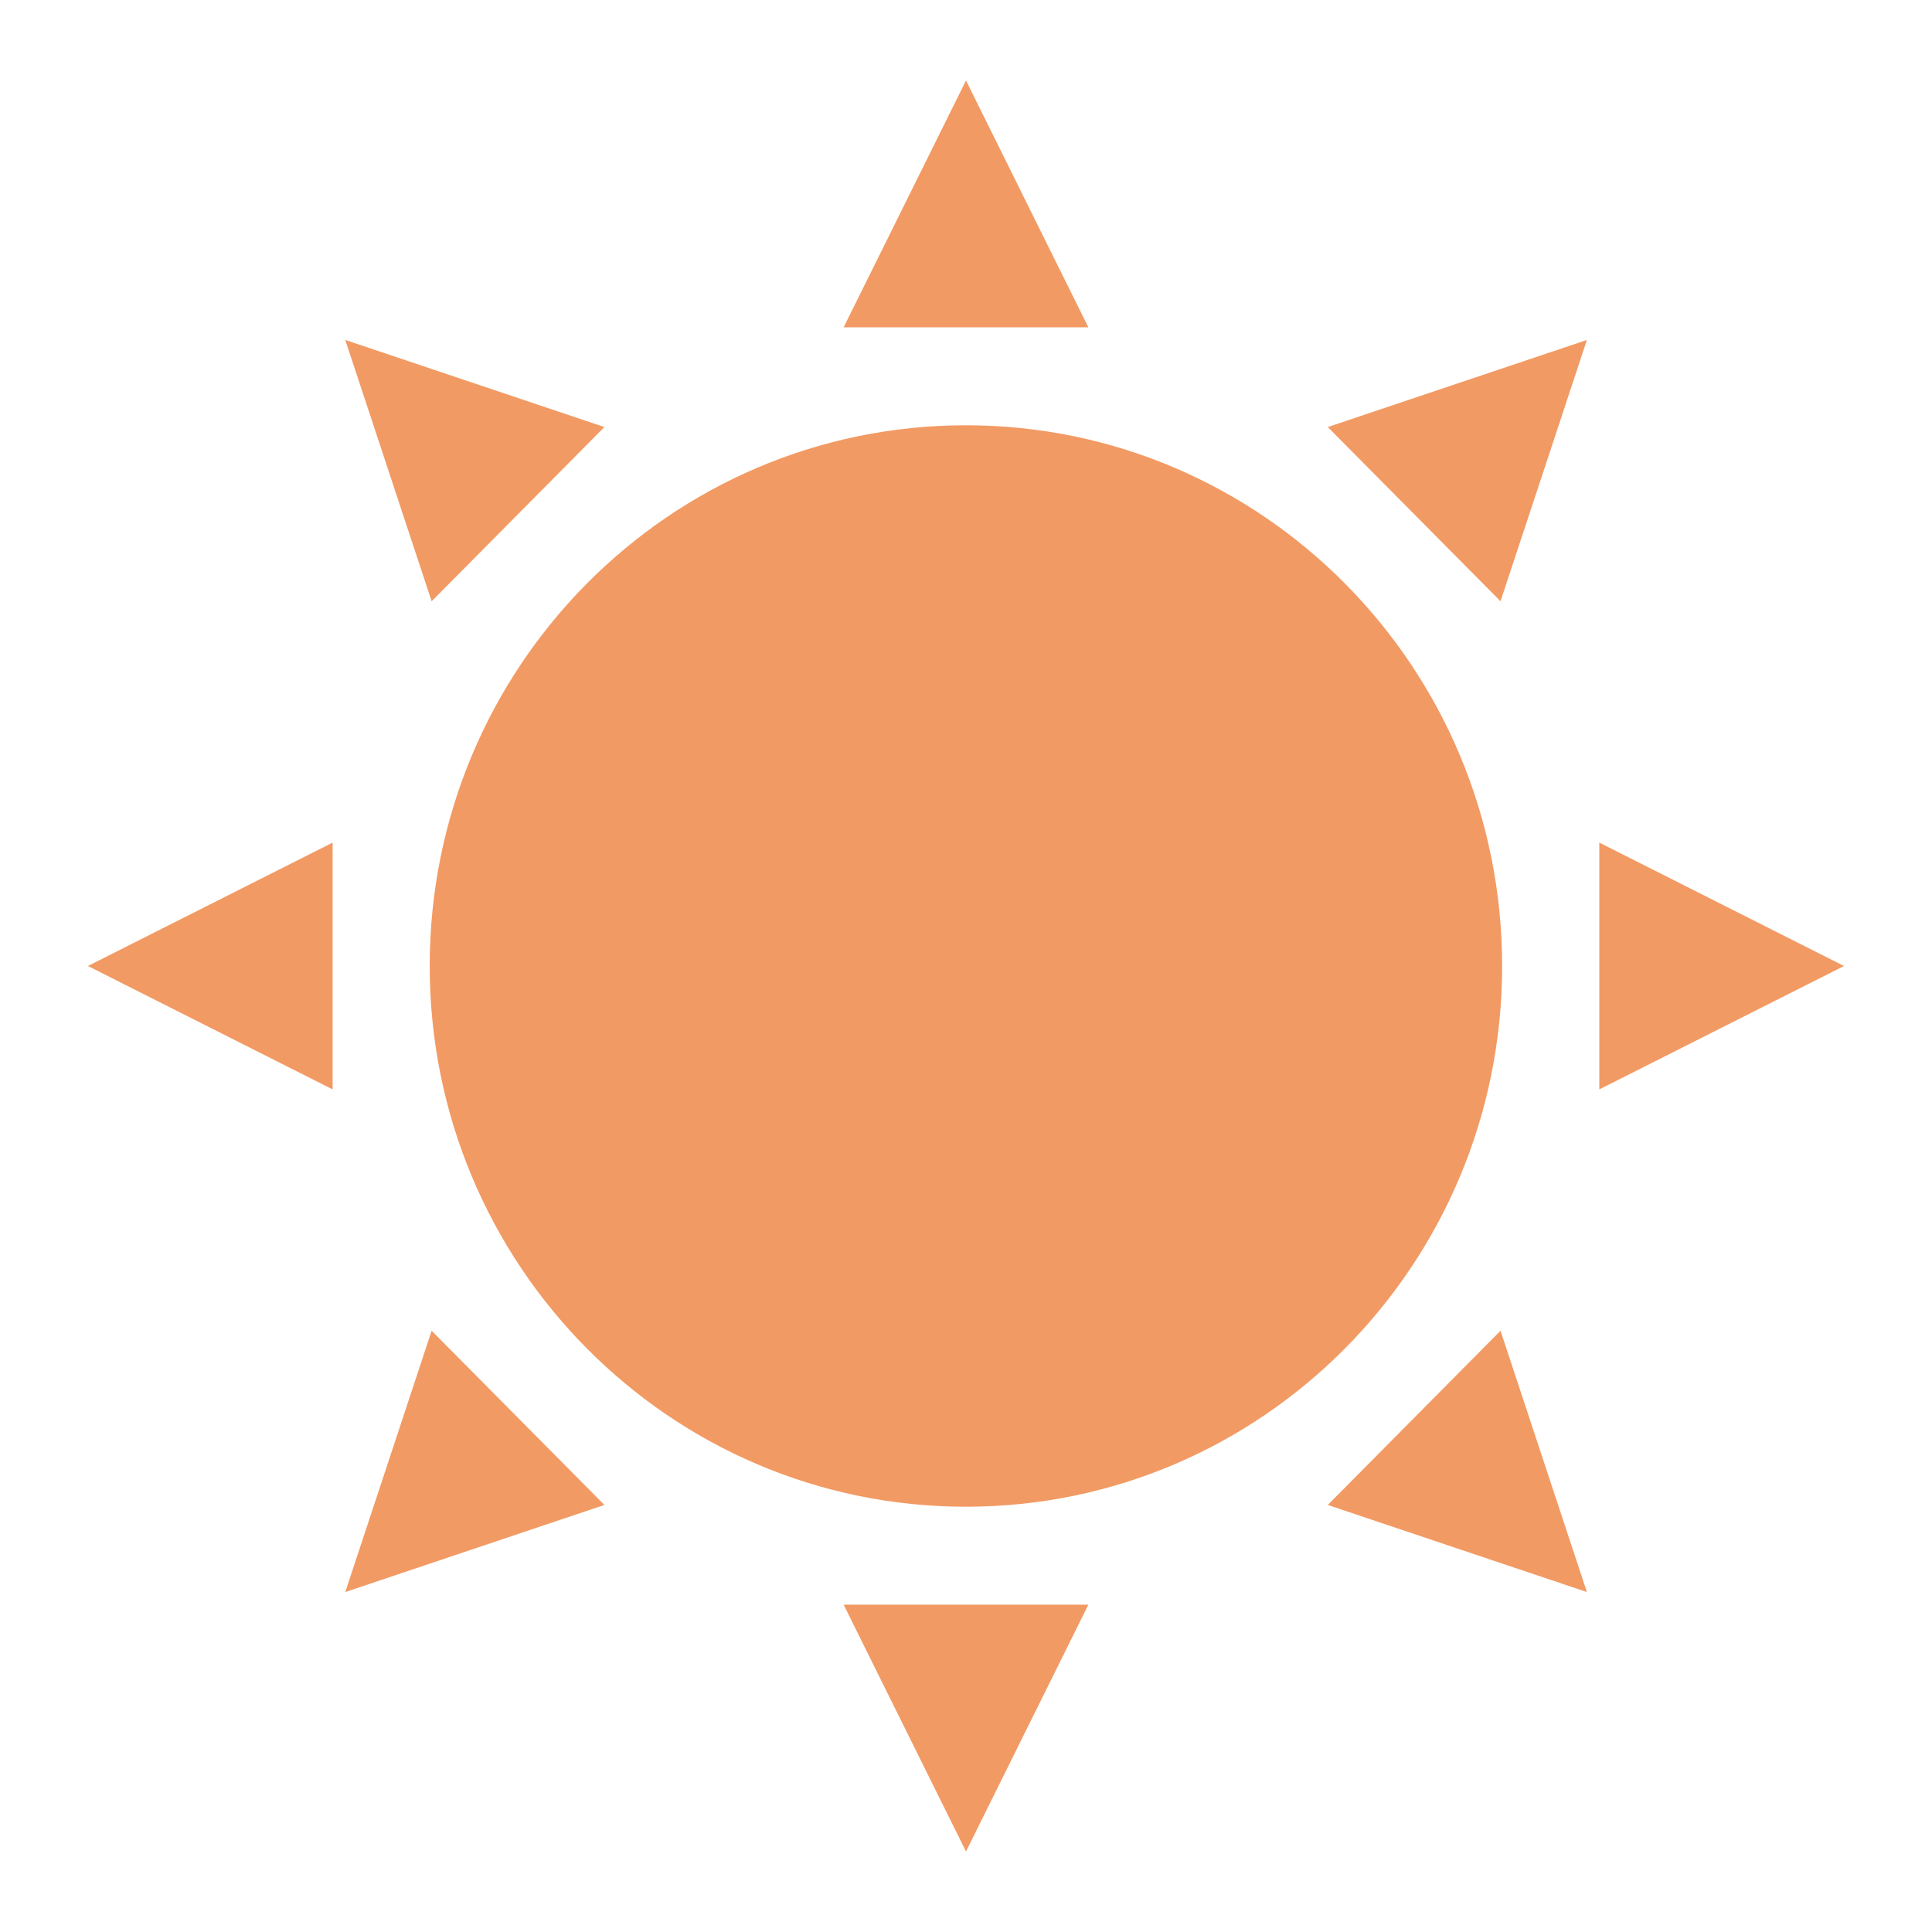 <svg width="24" height="24" viewBox="0 0 24 24" fill="none" xmlns="http://www.w3.org/2000/svg">
<path d="M11.999 18.717C15.678 18.717 18.66 15.71 18.66 12C18.66 8.29 15.678 5.283 11.999 5.283C8.32 5.283 5.338 8.29 5.338 12C5.338 15.71 8.32 18.717 11.999 18.717Z" fill="#F29A63"/>
<path d="M12 1L10.48 4.066H13.52L12 1Z" fill="#F29A63"/>
<path d="M12 23L10.48 19.934H13.52L12 23Z" fill="#F29A63"/>
<path d="M4.289 4.223L5.362 7.469L7.508 5.305L4.289 4.223Z" fill="#F29A63"/>
<path d="M19.713 19.777L16.494 18.695L18.64 16.531L19.713 19.777Z" fill="#F29A63"/>
<path d="M1.092 12L4.132 13.533V10.467L1.092 12Z" fill="#F29A63"/>
<path d="M22.907 12L19.867 13.533V10.467L22.907 12Z" fill="#F29A63"/>
<path d="M4.289 19.777L7.508 18.695L5.362 16.531L4.289 19.777Z" fill="#F29A63"/>
<path d="M19.713 4.223L18.64 7.469L16.494 5.305L19.713 4.223Z" fill="#F29A63"/>
</svg>
